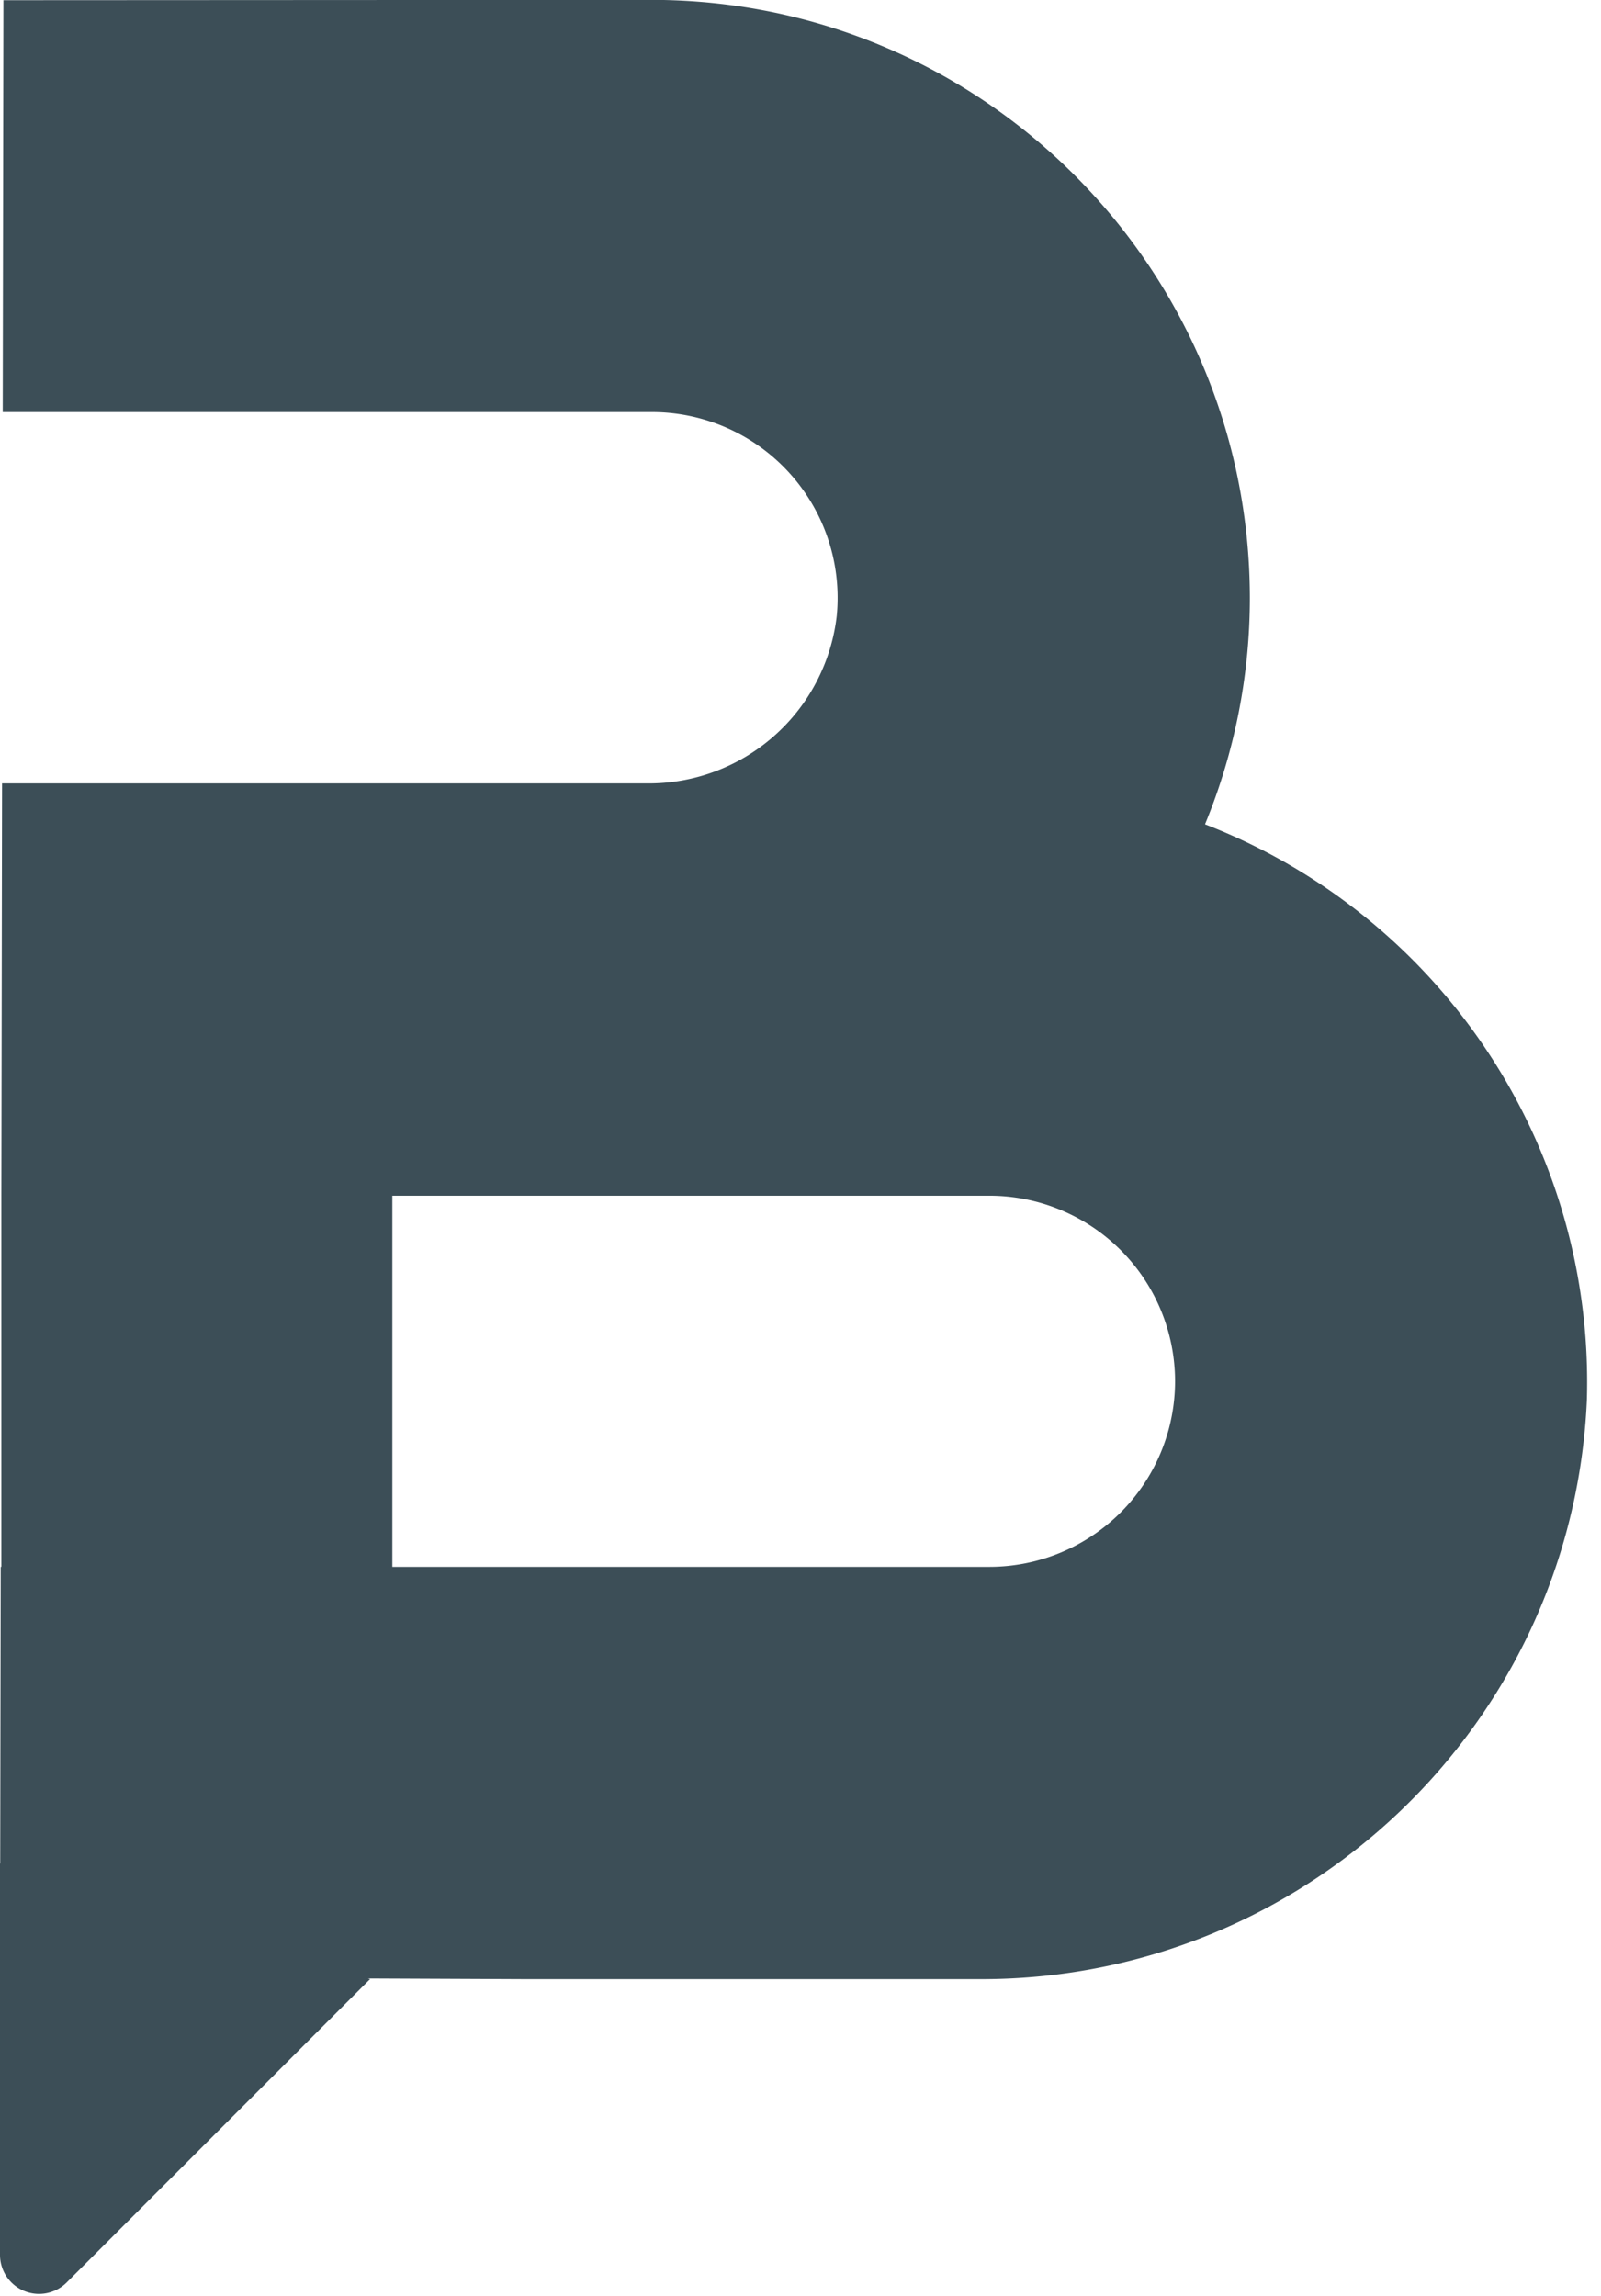 <svg viewBox="0 0 53 76" xmlns="http://www.w3.org/2000/svg"><path d="M0 61.683v12.959a1.293 1.293 0 0 0 2.206.914L12.25 65.513m26.65-19.79a6.15 6.15 0 0 1-6.143 6.143H12.988V39.58h19.764a6.149 6.149 0 0 1 6.148 6.143m-21.634 19.79h15.066c10.788.084 19.71-8.377 20.2-19.154a19.8 19.8 0 0 0-12.641-19.073 19.679 19.679 0 0 0 1.484-7.5C41.363 8.861 32.51.008 21.585-.004L.113.007.09 13.64h21.496a6.149 6.149 0 0 1 6.114 6.742 6.262 6.262 0 0 1-6.295 5.55H.068L.045 39.58v12.286H.024L0 65.44" fill="#3C4E57"/></svg>